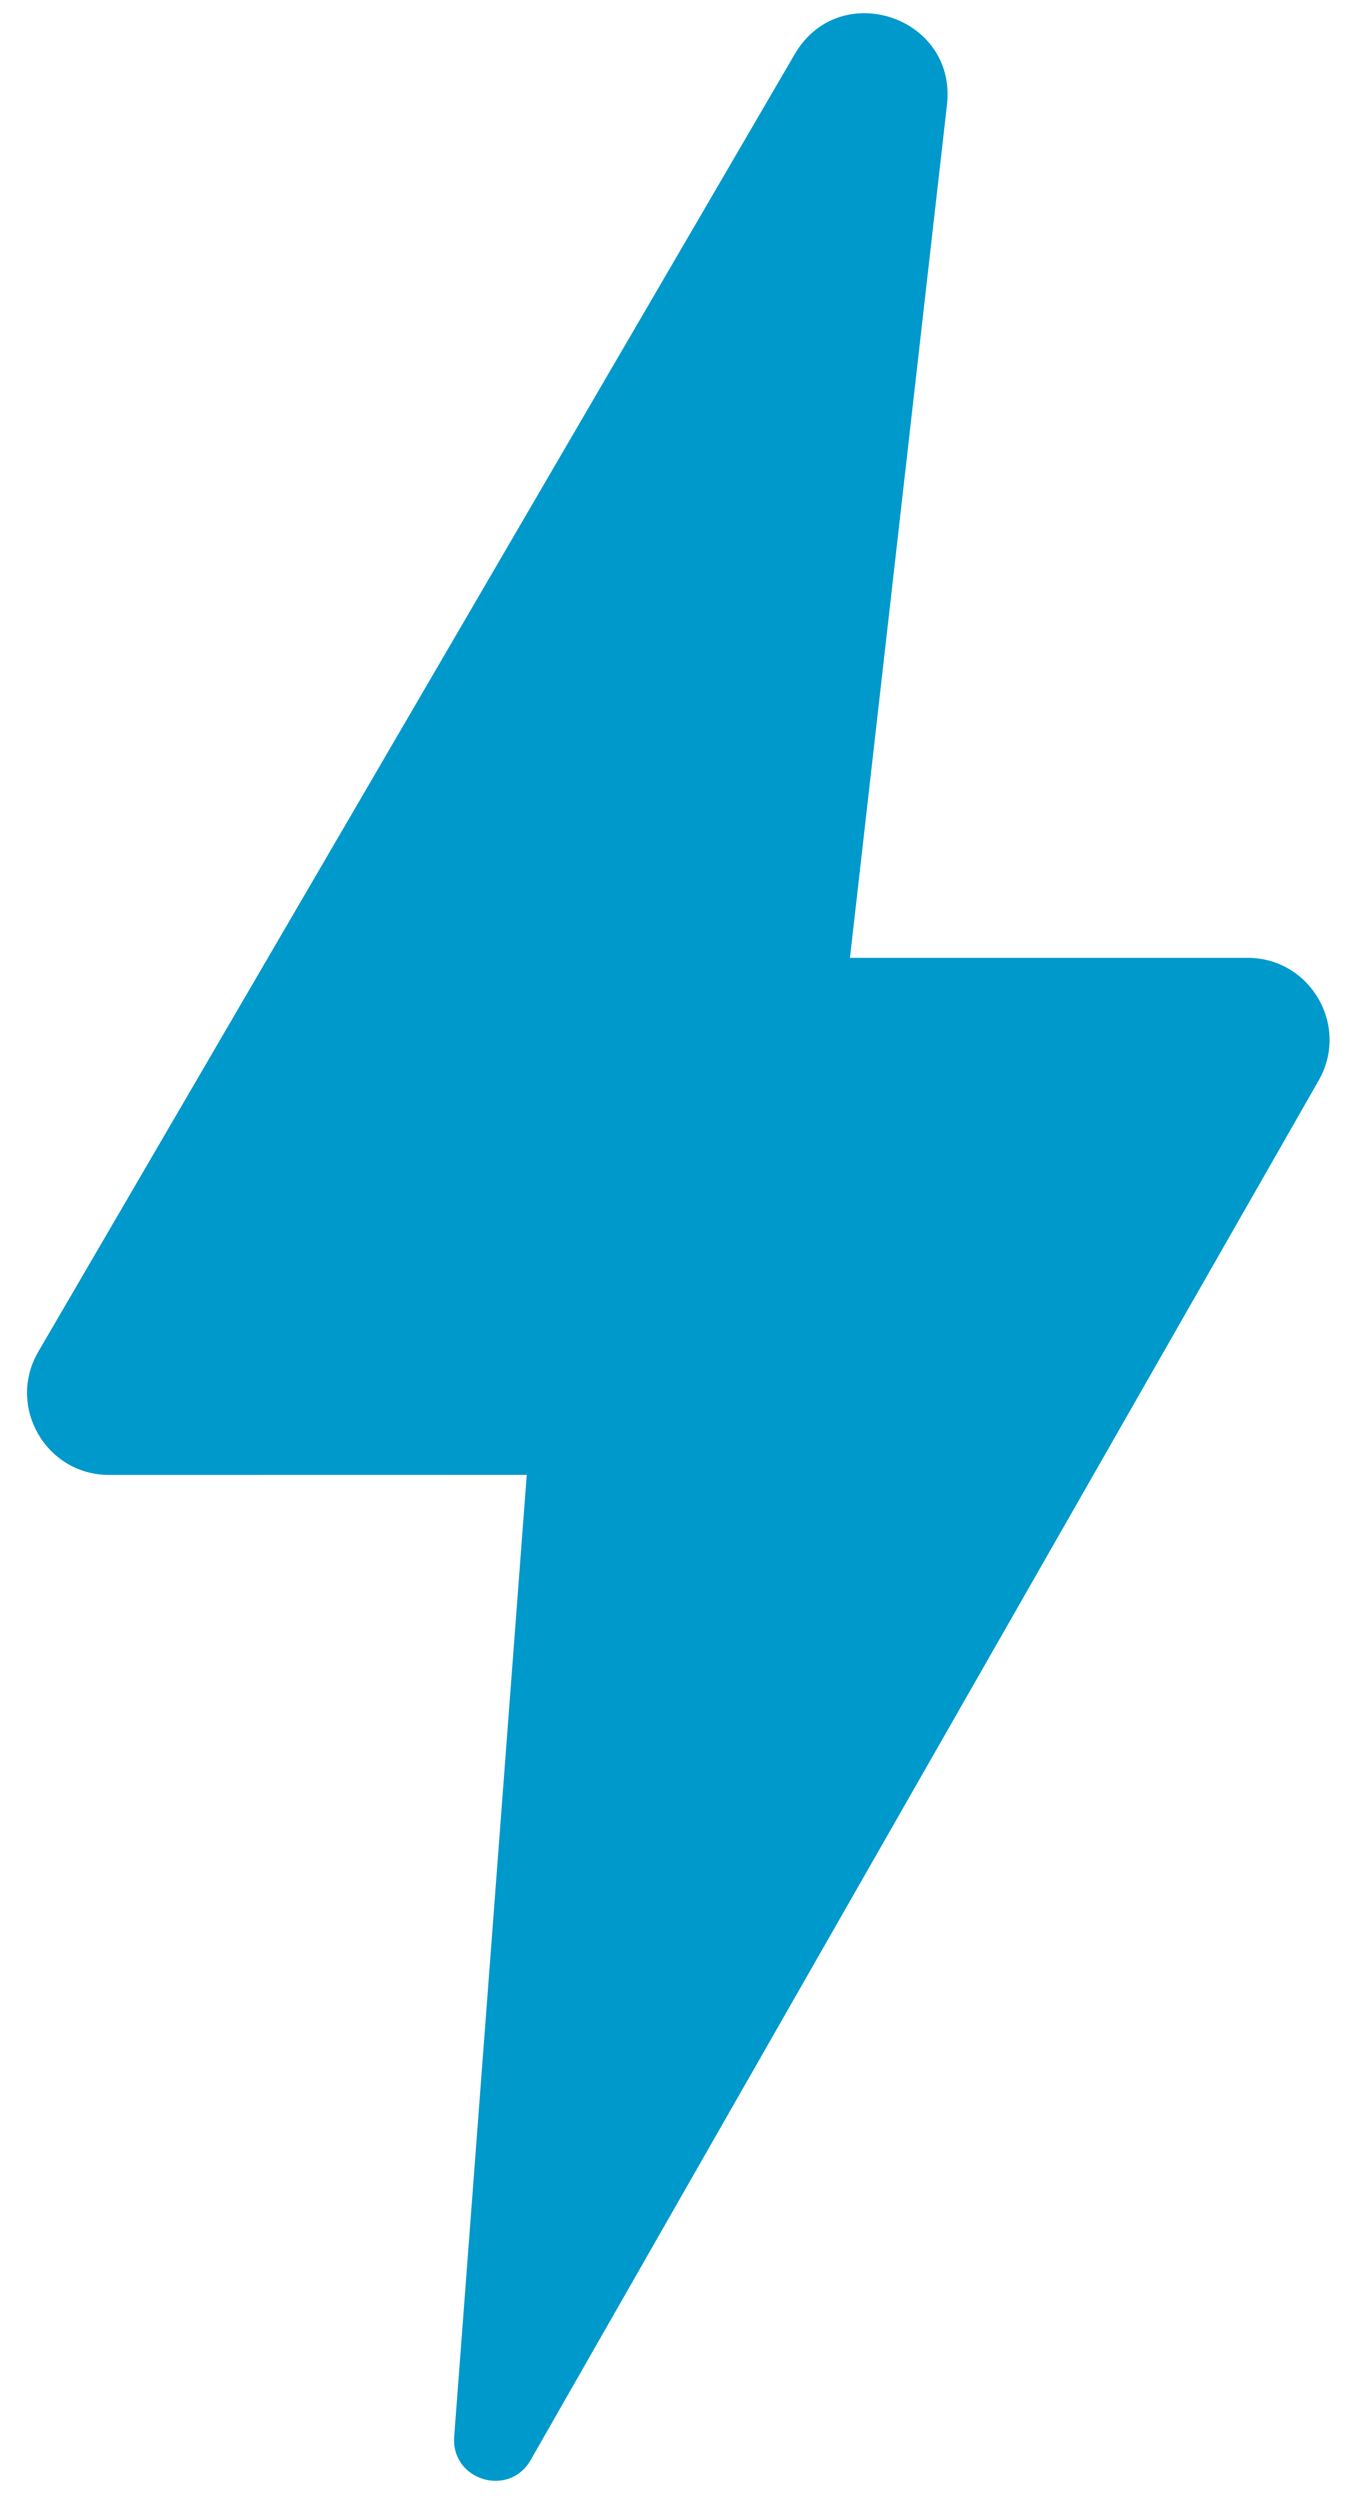 <svg width="33" height="61" viewBox="0 0 33 61" fill="none" xmlns="http://www.w3.org/2000/svg">
<path id="Rectangle 1383" d="M19.399 1.32C20.489 -0.549 23.358 0.404 23.114 2.554L20.746 23.37L30.449 23.37C31.985 23.37 32.948 25.029 32.186 26.363L12.952 60.023C12.423 60.949 11.006 60.515 11.086 59.452L12.857 35.985L2.663 35.987C1.12 35.987 0.158 34.313 0.935 32.98L19.399 1.32Z" fill="#0099CC"/>
</svg>
